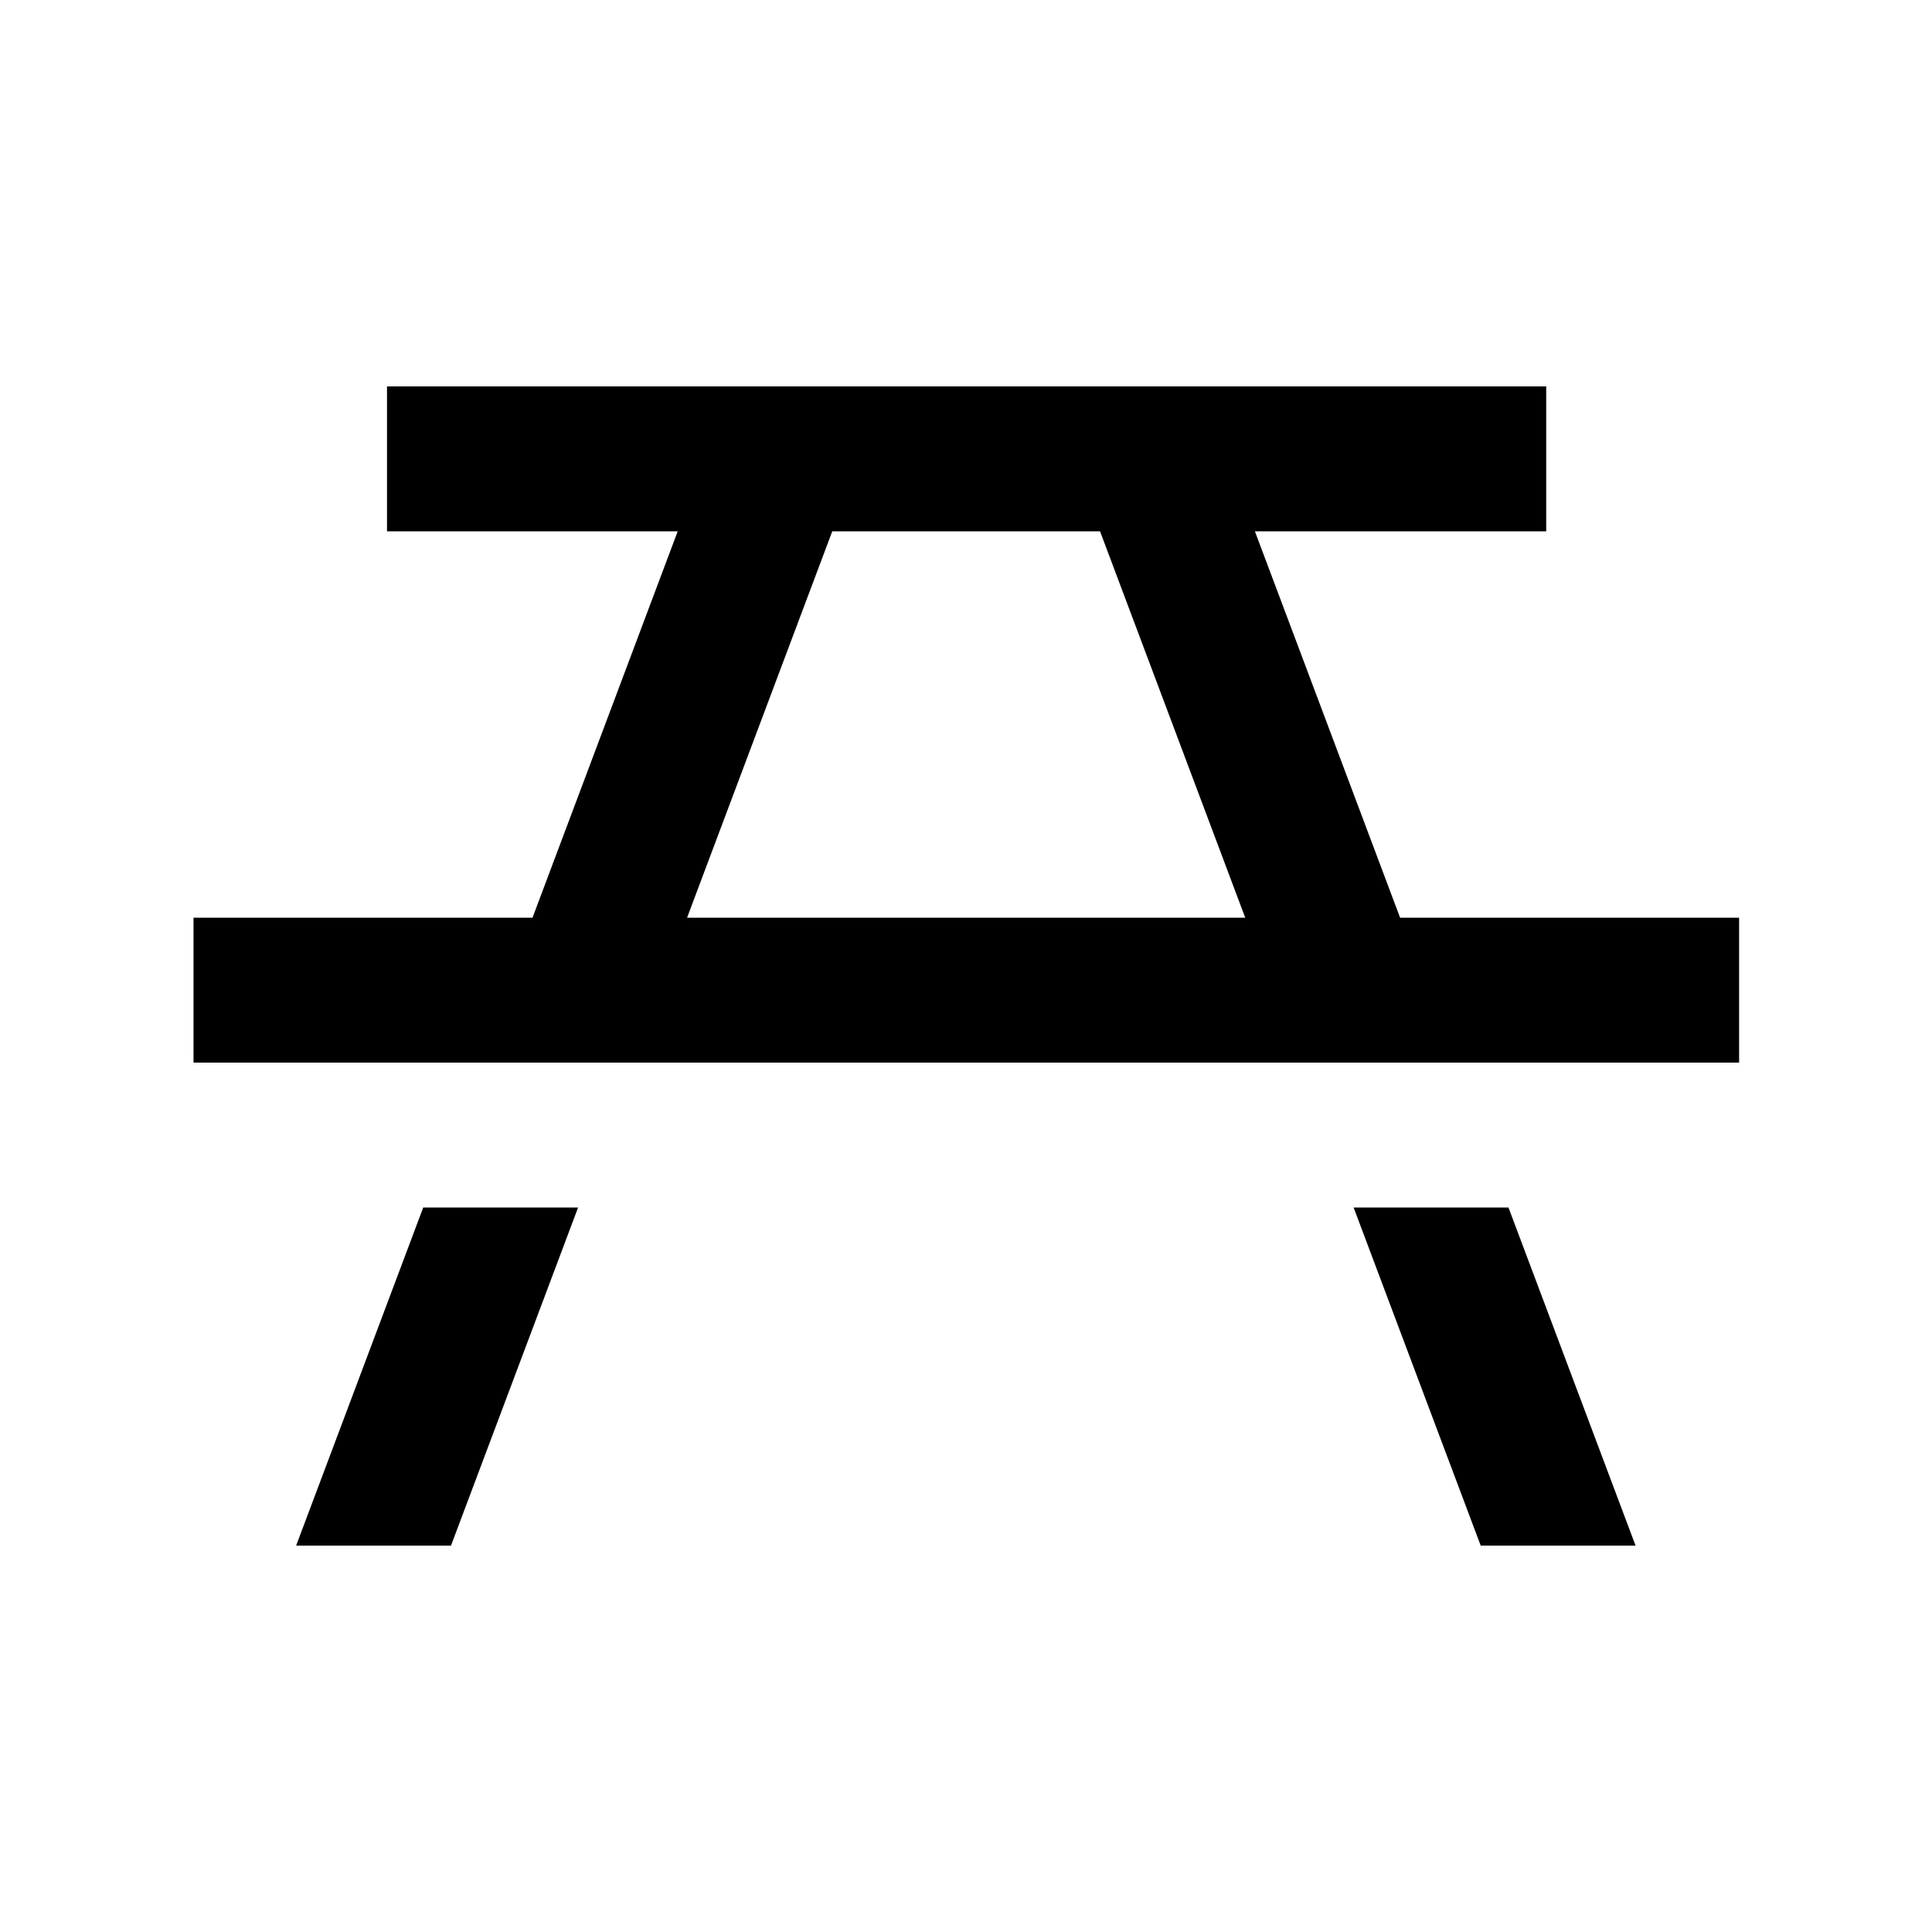 <svg xmlns="http://www.w3.org/2000/svg" viewBox="0 0 640 640"><!--! Font Awesome Pro 7.1.0 by @fontawesome - https://fontawesome.com License - https://fontawesome.com/license (Commercial License) Copyright 2025 Fonticons, Inc. --><path fill="currentColor" d="M149.4 512L98.1 512L140.2 400L191.5 400L149.4 512zM541.8 512L490.5 512L448.4 400L499.7 400L541.8 512zM512 176L415.7 176L463.8 304L576.1 304L576.1 352L64.1 352L64.1 304L176.4 304L224.5 176L128.2 176L128.2 128L512.2 128L512.2 176zM227.6 304L412.5 304L364.4 176L275.7 176L227.6 304z"/></svg>